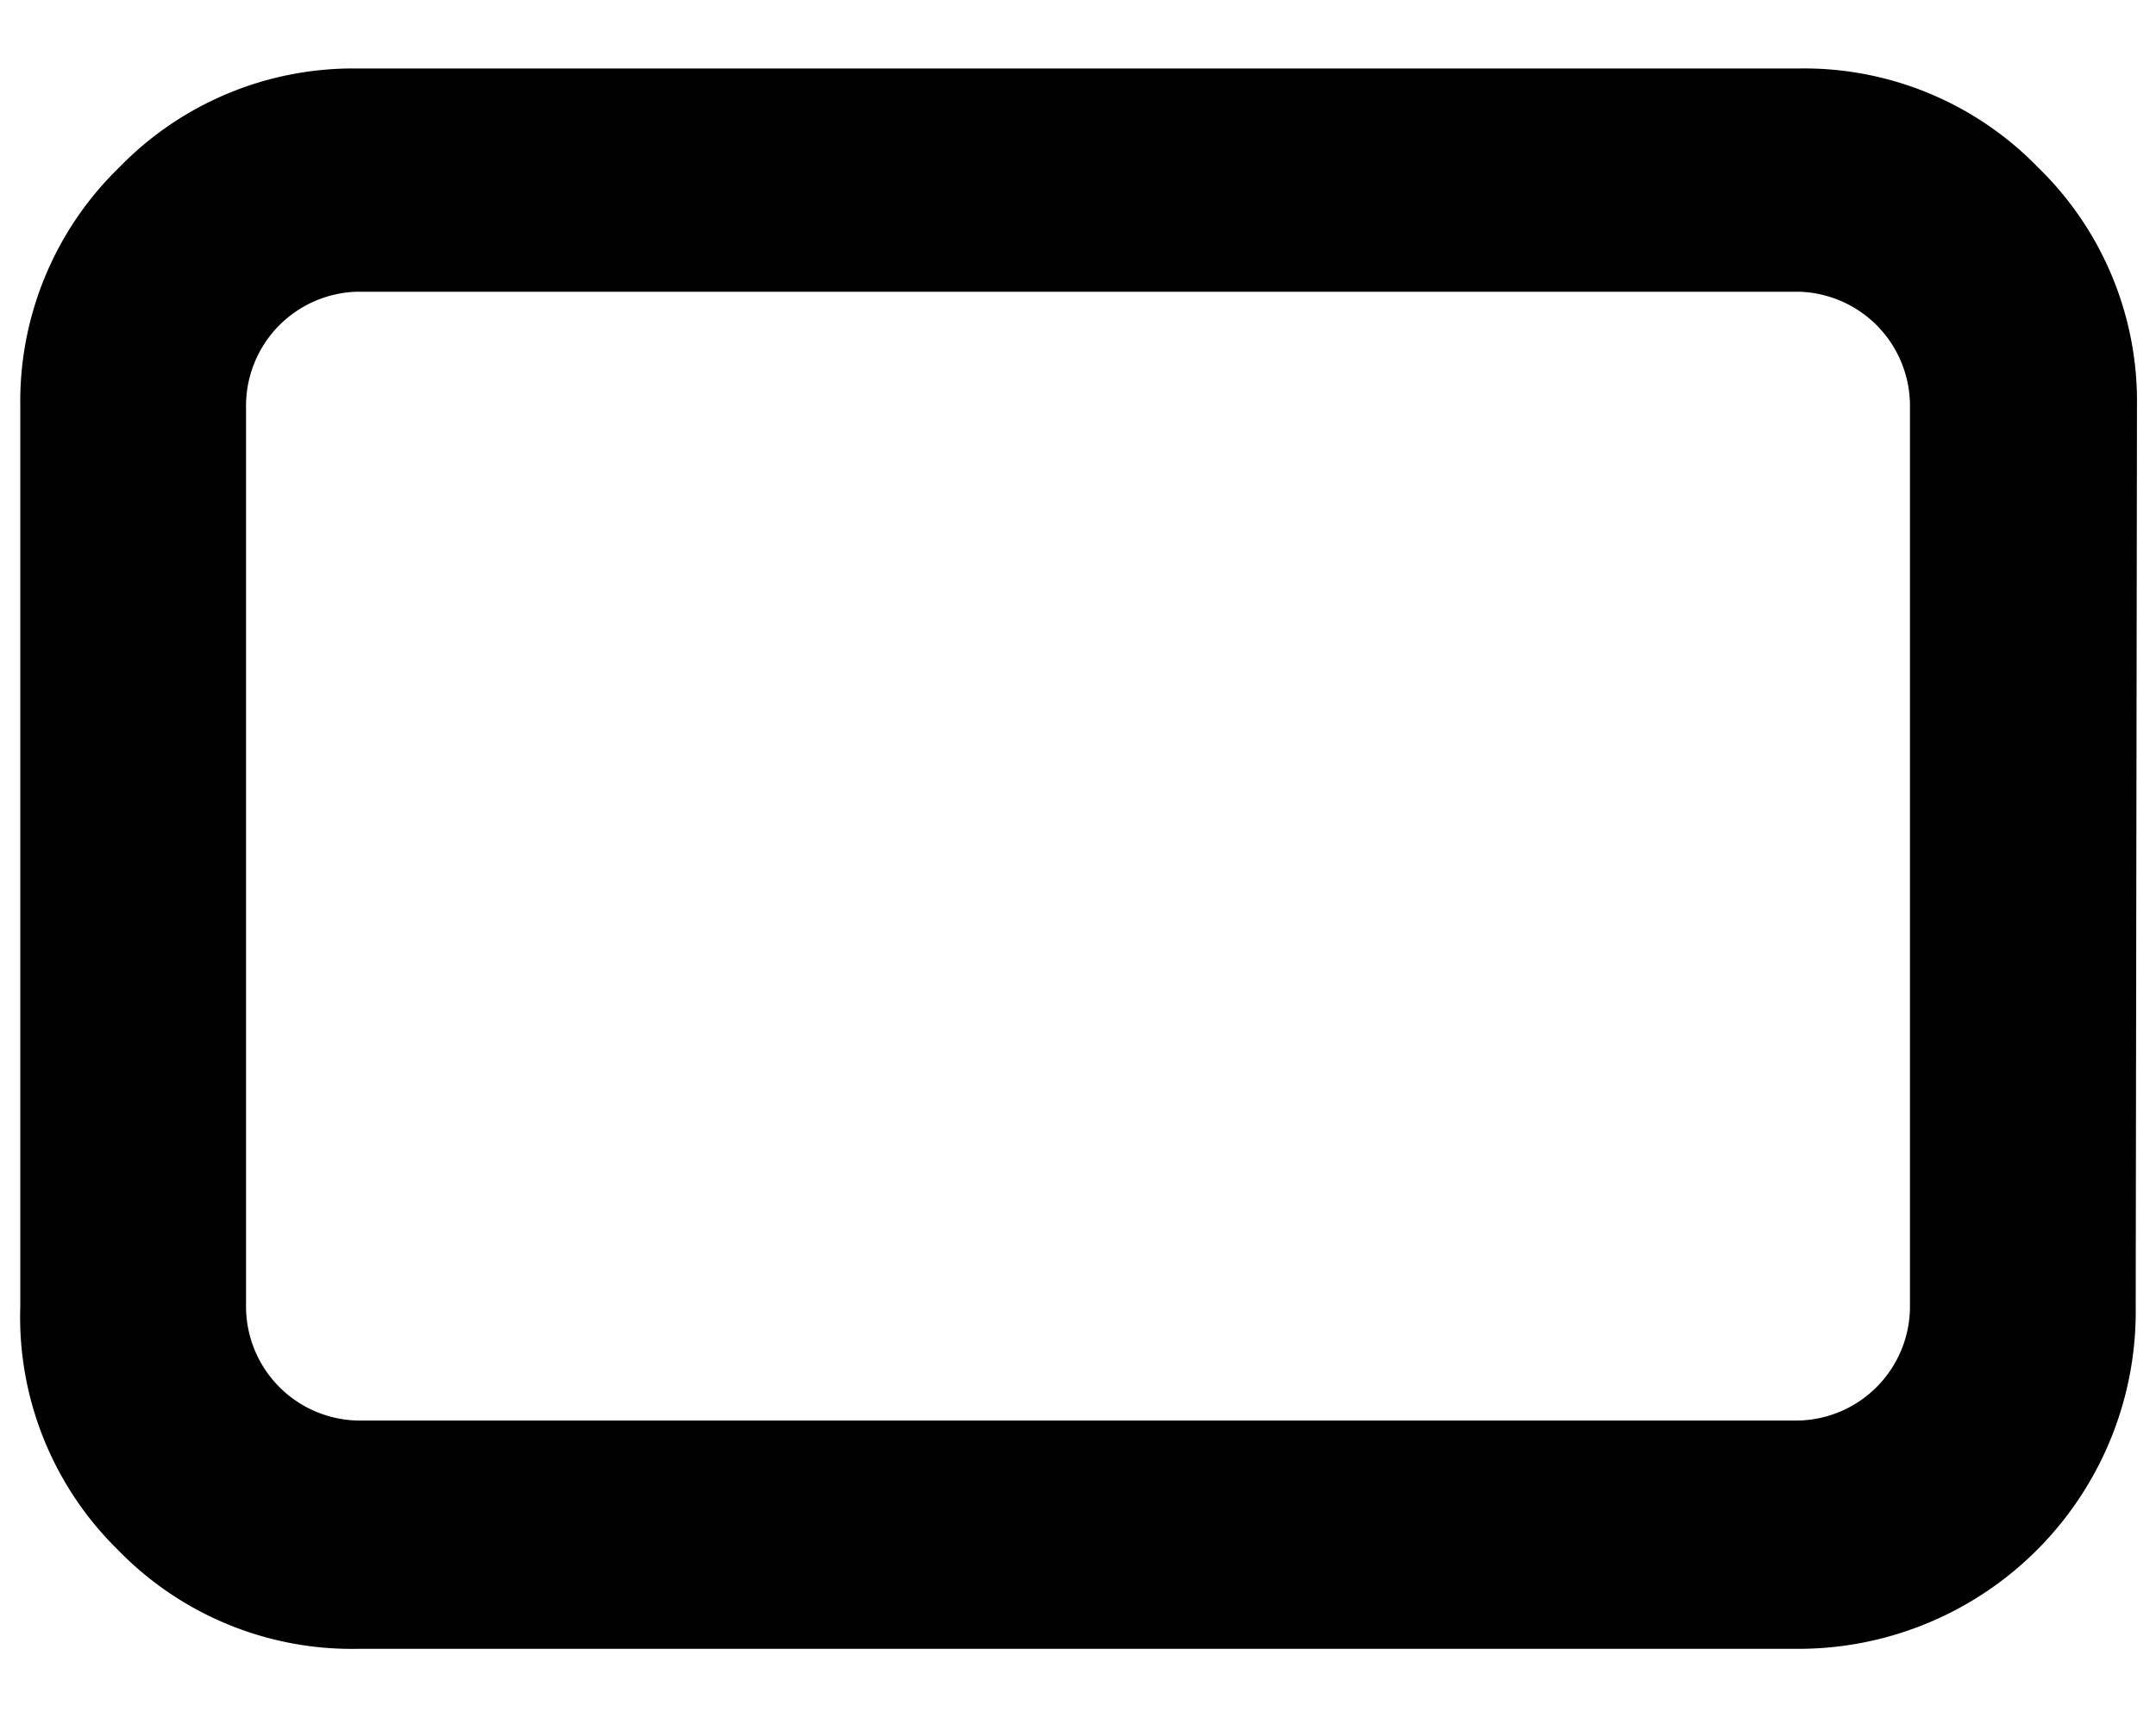 <svg xmlns="http://www.w3.org/2000/svg" width="17" height="13.5" viewBox="0 0 17 13.5">
  <defs>
    <style>
      .cls-1 {
        fill: none;
      }
    </style>
  </defs>
  <title>icon_fully-auto</title>
  <g id="レイヤー_2" data-name="レイヤー 2">
    <g id="レイヤー_1-2" data-name="レイヤー 1">
      <g>
        <path d="M16.84,10.3A2.66,2.66,0,0,1,14.18,13H2.82a2.57,2.57,0,0,1-1.89-.78A2.57,2.57,0,0,1,.16,10.3V3.2A2.57,2.57,0,0,1,.94,1.32,2.57,2.57,0,0,1,2.82.54H14.18a2.57,2.57,0,0,1,1.89.78,2.57,2.57,0,0,1,.78,1.88Zm-1.78,0V3.19a.9.9,0,0,0-.88-.89H2.82a.9.9,0,0,0-.88.89v7.12a.9.9,0,0,0,.88.89H14.18a.9.9,0,0,0,.88-.89Z"/>
        <rect class="cls-1" width="17" height="13.5"/>
      </g>
    </g>
  </g>
</svg>
